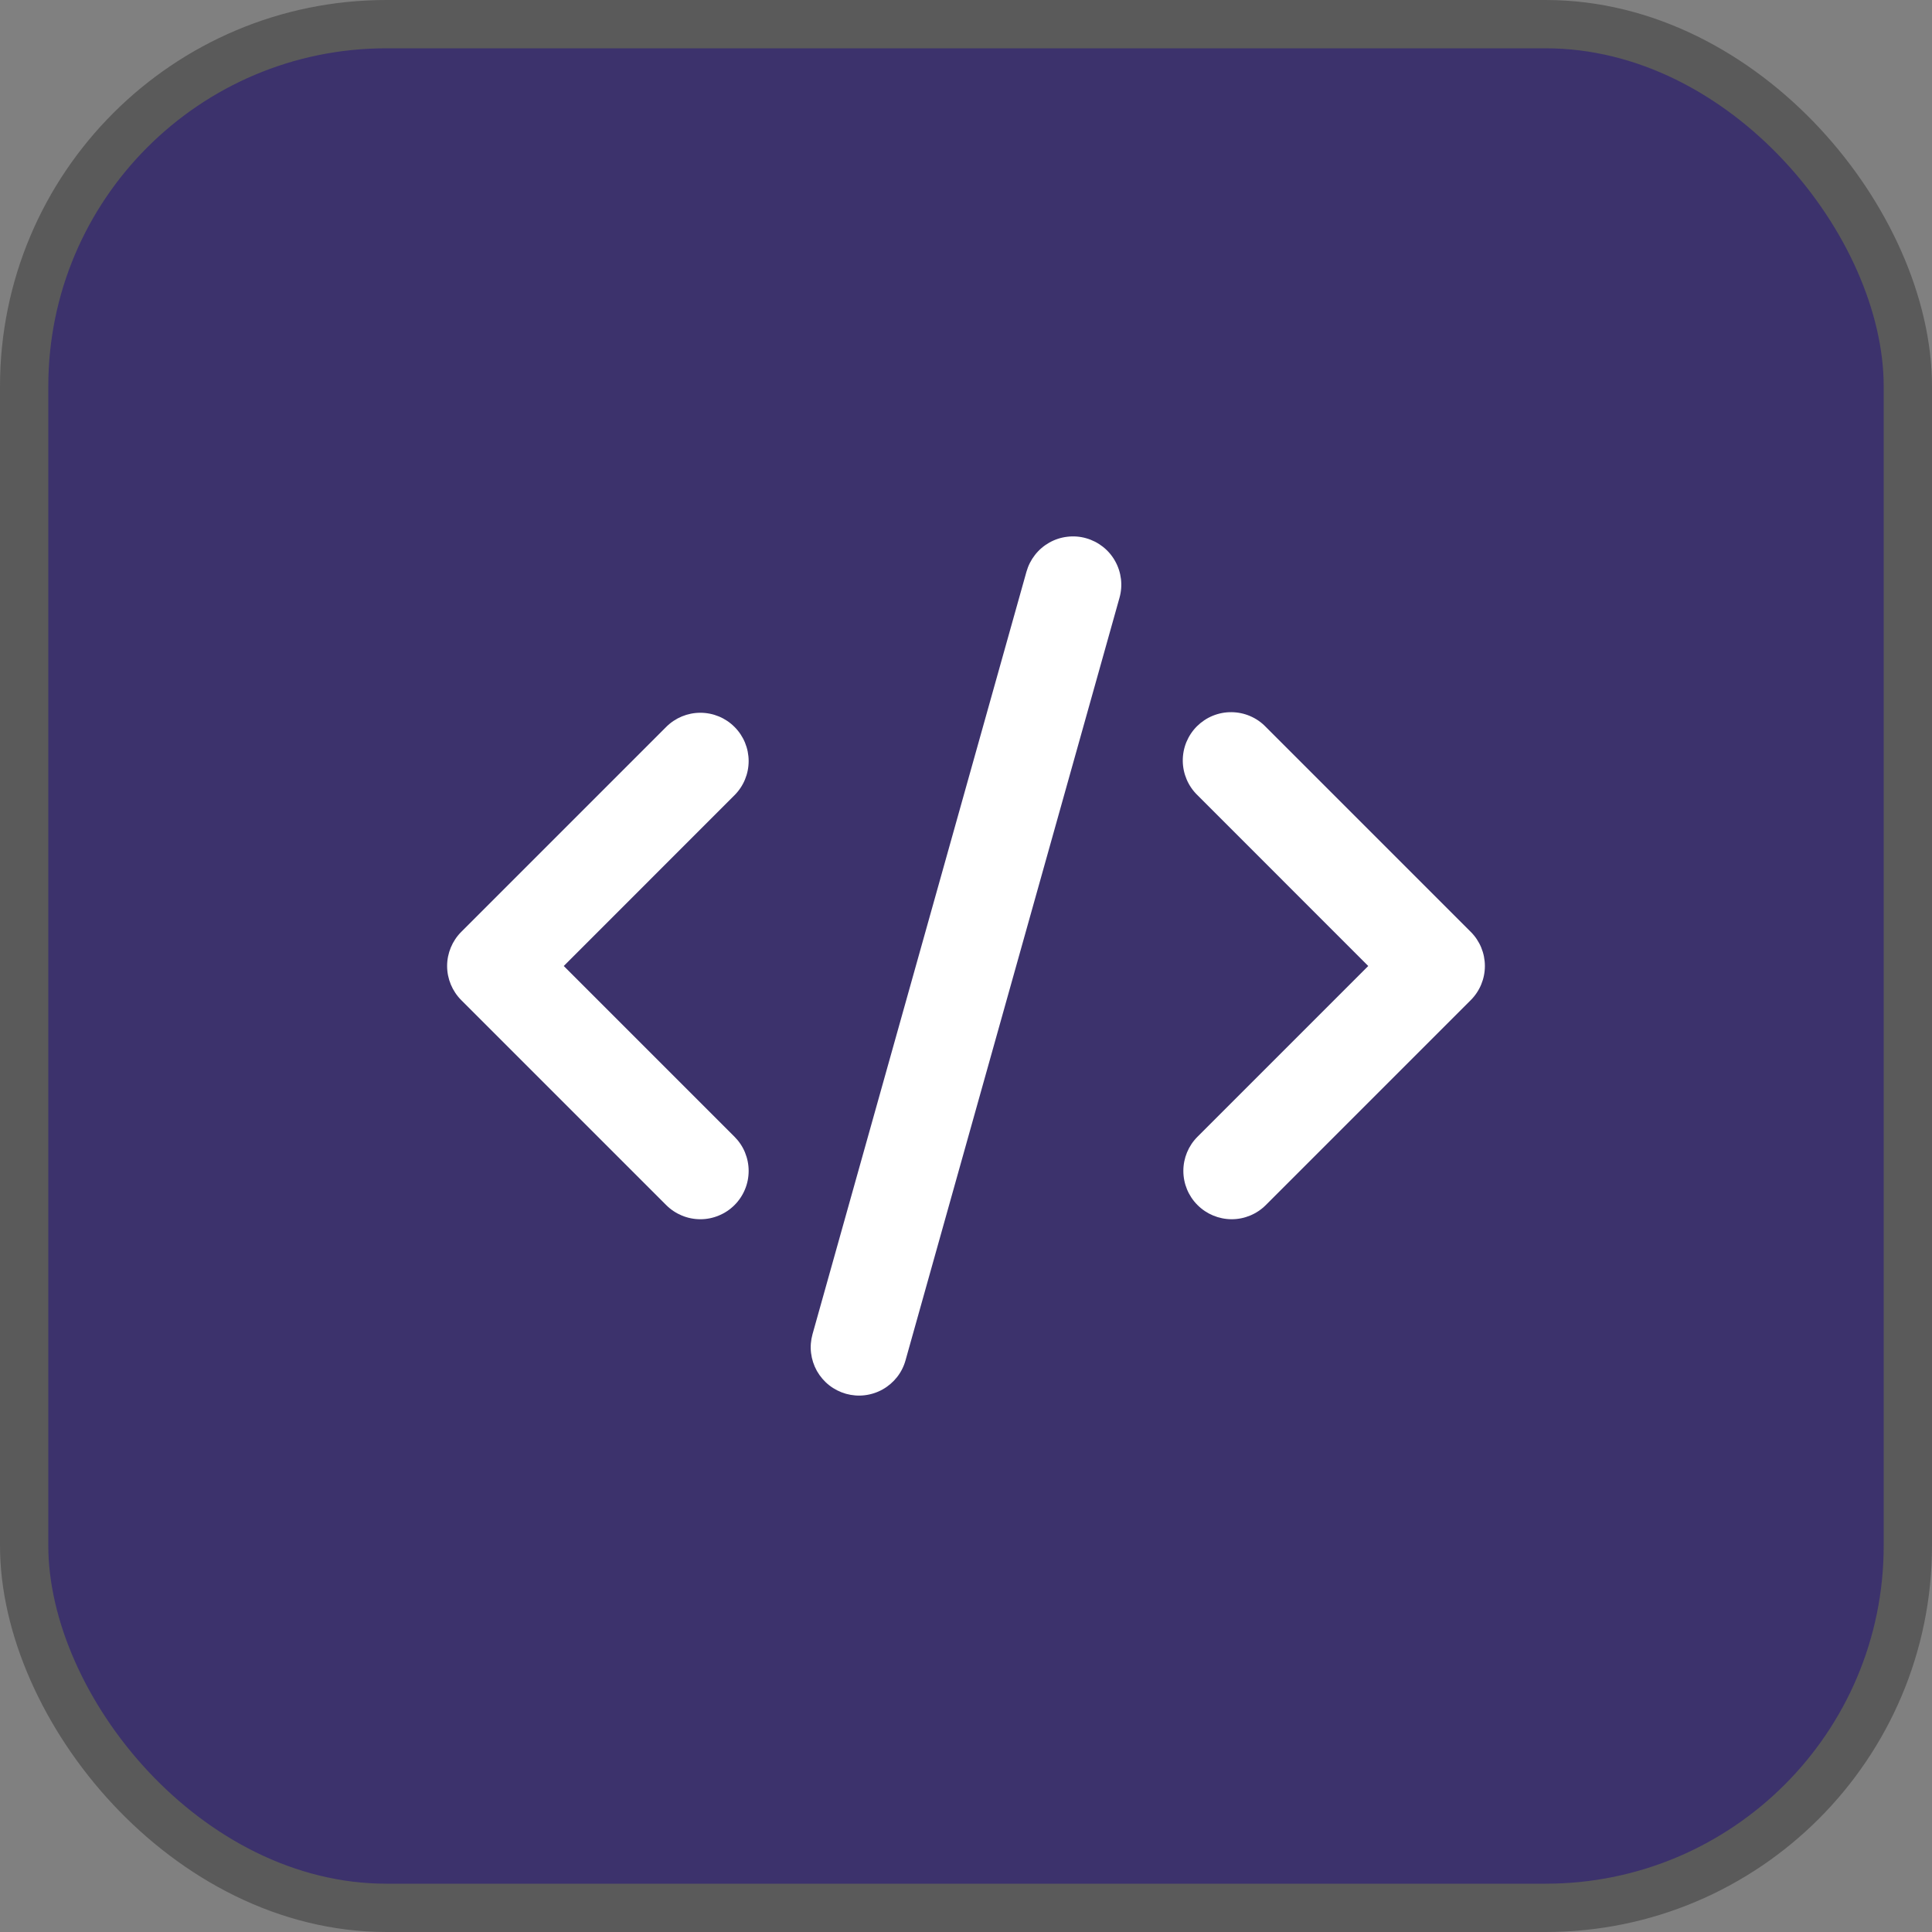 <svg width="40" height="40" viewBox="0 0 40 40" fill="none" xmlns="http://www.w3.org/2000/svg">
<rect x="0" y="0" width="40" height="40" fill="#808080" stroke="none"/>
<rect x="0.5" y="0.5" width="39" height="39" rx="7.5" fill="#3C326C"/>
<rect x="0.5" y="0.5" width="39" height="39" rx="7.5" stroke="#5A5A5A"/>
<g clip-path="url(#clip0_357_436)">
<path d="M22.486 11.143C22.741 11.215 22.958 11.385 23.087 11.616C23.217 11.847 23.25 12.121 23.178 12.376L18.748 28.164C18.713 28.29 18.653 28.409 18.572 28.512C18.49 28.615 18.39 28.701 18.275 28.766C18.161 28.83 18.035 28.871 17.904 28.887C17.774 28.903 17.642 28.892 17.515 28.857C17.389 28.821 17.27 28.761 17.167 28.68C17.064 28.599 16.978 28.498 16.913 28.384C16.849 28.269 16.808 28.143 16.792 28.013C16.776 27.883 16.787 27.75 16.822 27.624L21.252 11.836C21.288 11.709 21.348 11.591 21.429 11.488C21.51 11.384 21.611 11.298 21.725 11.234C21.84 11.169 21.966 11.128 22.097 11.113C22.227 11.097 22.36 11.107 22.486 11.143ZM15.207 15.05C15.395 15.237 15.5 15.492 15.5 15.757C15.5 16.022 15.395 16.276 15.207 16.464L11.672 20L15.207 23.535C15.3 23.628 15.374 23.738 15.424 23.859C15.474 23.981 15.5 24.111 15.5 24.242C15.5 24.373 15.475 24.503 15.424 24.625C15.374 24.746 15.3 24.857 15.208 24.949C15.115 25.042 15.005 25.116 14.883 25.166C14.762 25.217 14.632 25.243 14.501 25.243C14.369 25.243 14.239 25.217 14.118 25.167C13.996 25.116 13.886 25.043 13.793 24.95L9.55 20.707C9.363 20.519 9.257 20.265 9.257 20C9.257 19.735 9.363 19.48 9.55 19.293L13.793 15.05C13.981 14.862 14.235 14.757 14.5 14.757C14.765 14.757 15.02 14.862 15.207 15.05ZM24.793 16.464C24.698 16.372 24.621 16.261 24.569 16.139C24.517 16.017 24.489 15.886 24.488 15.753C24.487 15.62 24.512 15.489 24.562 15.366C24.613 15.243 24.687 15.131 24.781 15.037C24.875 14.944 24.986 14.869 25.109 14.819C25.232 14.769 25.364 14.743 25.497 14.745C25.629 14.746 25.761 14.773 25.883 14.826C26.005 14.878 26.115 14.954 26.207 15.05L30.45 19.293C30.638 19.48 30.743 19.735 30.743 20C30.743 20.265 30.638 20.519 30.45 20.707L26.207 24.95C26.02 25.137 25.765 25.243 25.5 25.243C25.235 25.242 24.98 25.137 24.793 24.949C24.605 24.762 24.5 24.507 24.5 24.242C24.5 23.977 24.605 23.722 24.793 23.535L28.328 20L24.793 16.464Z" fill="white"/>
</g>
<defs>
<clipPath id="clip0_357_436">
<rect width="24" height="24" fill="white" transform="translate(8 8)"/>
</clipPath>
</defs>
</svg>
